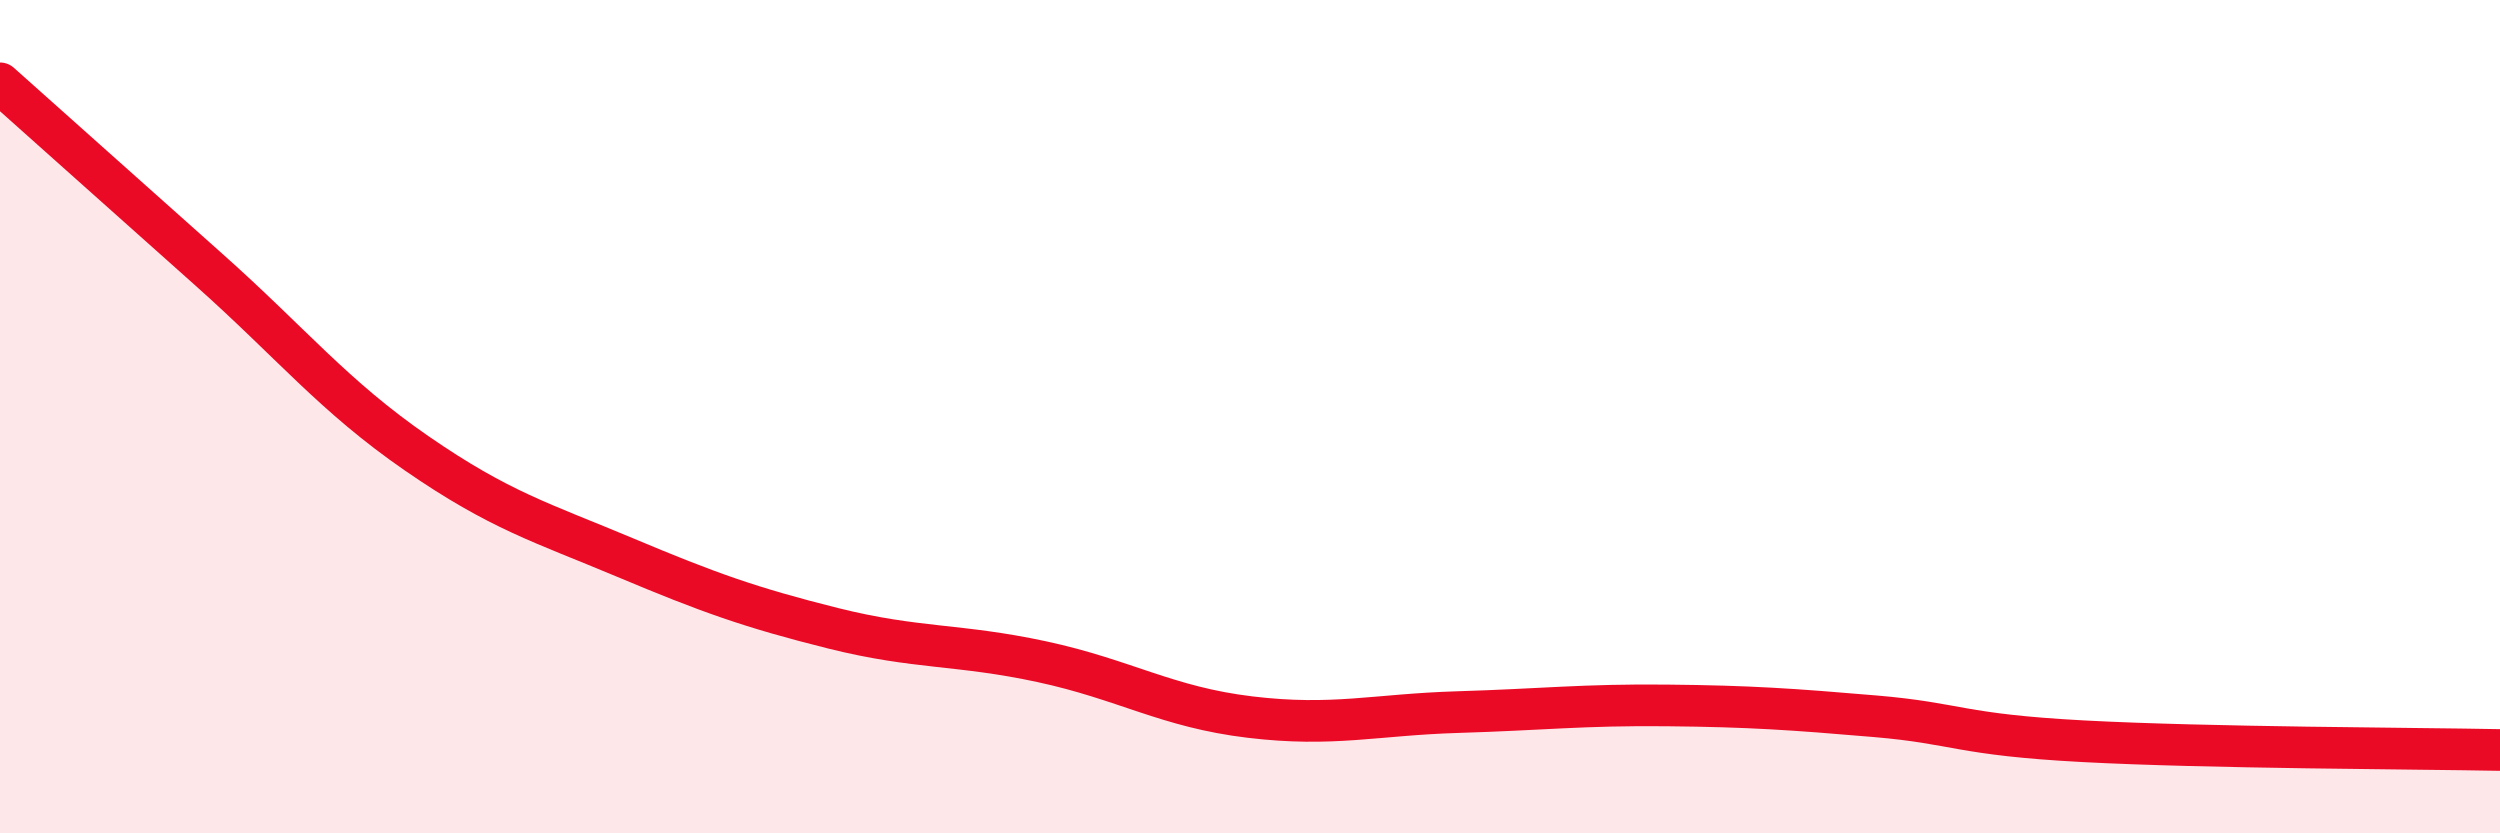 
    <svg width="60" height="20" viewBox="0 0 60 20" xmlns="http://www.w3.org/2000/svg">
      <path
        d="M 0,2 C 1,2.89 3,4.68 5,6.46 C 7,8.24 8,9.5 10,10.88 C 12,12.26 13,12.54 15,13.38 C 17,14.22 18,14.58 20,15.08 C 22,15.58 23,15.45 25,15.88 C 27,16.31 28,16.97 30,17.21 C 32,17.45 33,17.15 35,17.09 C 37,17.03 38,16.91 40,16.93 C 42,16.95 43,17.02 45,17.19 C 47,17.36 47,17.63 50,17.79 C 53,17.95 58,17.96 60,18L60 20L0 20Z"
        fill="#EB0A25"
        opacity="0.1"
        stroke-linecap="round"
        stroke-linejoin="round"
      />
      <path
        d="M 0,2 C 1,2.89 3,4.68 5,6.46 C 7,8.24 8,9.5 10,10.88 C 12,12.26 13,12.54 15,13.38 C 17,14.22 18,14.58 20,15.08 C 22,15.58 23,15.45 25,15.88 C 27,16.31 28,16.97 30,17.21 C 32,17.45 33,17.15 35,17.09 C 37,17.03 38,16.91 40,16.93 C 42,16.95 43,17.02 45,17.19 C 47,17.36 47,17.63 50,17.79 C 53,17.95 58,17.96 60,18"
        stroke="#EB0A25"
        stroke-width="1"
        fill="none"
        stroke-linecap="round"
        stroke-linejoin="round"
      />
    </svg>
  